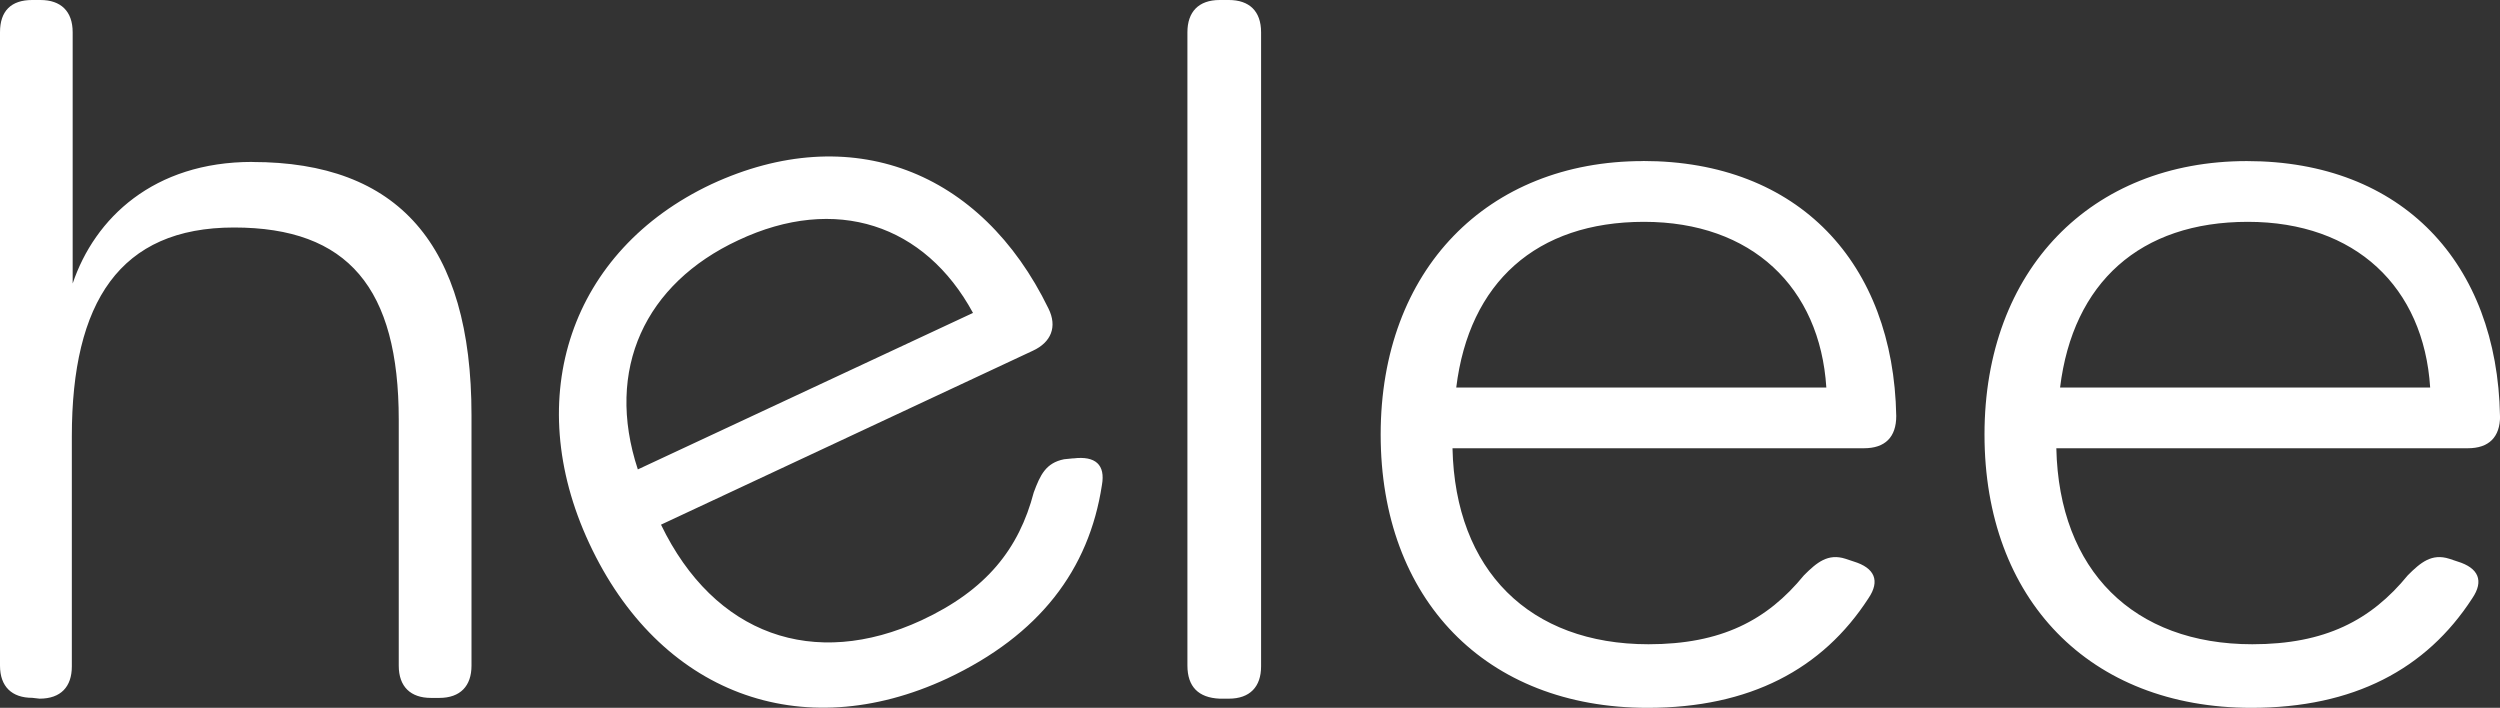 <?xml version="1.0" encoding="UTF-8"?><svg id="a" xmlns="http://www.w3.org/2000/svg" viewBox="0 0 300 84.94"><rect x="0" y="0" width="300" height="84.94" fill="#333333" stroke="none"/><path d="M128.79,55l-1.1.11c-2.19.44-2.86,1.88-3.64,3.98-1.77,6.74-5.64,11.7-13.48,15.35-12.91,5.96-24.85,1.77-31.25-11.48l44.62-20.87c2.19-1.01,2.97-2.87,1.87-5.08-8.06-16.57-23.75-22.64-40.43-14.91-16.89,7.96-22.86,25.52-14.68,43.08,8.38,18.01,25.4,24.41,42.96,16.24,11.06-5.2,17.02-13.04,18.57-23.21.44-2.44-.78-3.53-3.43-3.2ZM76.54,56.33c-3.97-12.04.89-22.3,12.05-27.5,11.71-5.52,22.42-1.88,28.17,8.72l-40.22,18.78ZM300,49.93c-.33-18.34-11.71-30.6-30.38-30.6s-31.48,13.04-31.48,32.81,12.59,32.8,32.03,32.8c12.26,0,20.99-4.63,26.5-13.14,1.43-2.1.76-3.65-1.77-4.42l-.99-.33c-2.1-.67-3.43.44-4.97,1.98-4.42,5.41-9.94,8.28-18.66,8.28-14.25,0-23.2-8.84-23.52-23.52h49.38c2.53,0,3.87-1.33,3.87-3.87ZM247.21,46.5c1.54-12.59,9.6-19.88,22.53-19.88s21.11,7.85,21.88,19.88h-44.41ZM30.26,19.43c-11.82,0-18.89,6.74-21.54,14.59V3.87c0-2.53-1.43-3.87-3.87-3.87h-.99C1.32,0,0,1.33,0,3.87v76c0,2.53,1.43,3.87,3.87,3.87l.88.1c2.55,0,3.87-1.43,3.87-3.87v-27.61c0-16.12,5.76-25.06,19.46-25.06s19.77,7.28,19.77,23.08v29.5c0,2.53,1.43,3.87,3.87,3.87h.99c2.53,0,3.87-1.43,3.87-3.87v-30.06c0-20.55-8.85-30.38-26.3-30.38ZM197.16,19.33c-18.66,0-31.48,13.04-31.48,32.81s12.59,32.8,32.03,32.8c12.26,0,20.99-4.63,26.5-13.14,1.43-2.1.76-3.65-1.77-4.42l-.99-.33c-2.1-.67-3.43.44-4.97,1.98-4.42,5.41-9.94,8.28-18.66,8.28-14.25,0-23.2-8.84-23.52-23.52h49.38c2.53,0,3.87-1.33,3.87-3.87-.33-18.34-11.71-30.6-30.38-30.6ZM174.75,46.5c1.54-12.59,9.6-19.88,22.53-19.88s21.11,7.85,21.88,19.88h-44.41ZM147.46,0h-1.1c-2.53,0-3.87,1.43-3.87,3.87v75.99c0,2.55,1.33,3.87,3.87,3.98h1.1c2.53,0,3.87-1.43,3.87-3.87V3.87c0-2.55-1.43-3.87-3.87-3.87Z" style="fill:#fff;"/></svg>